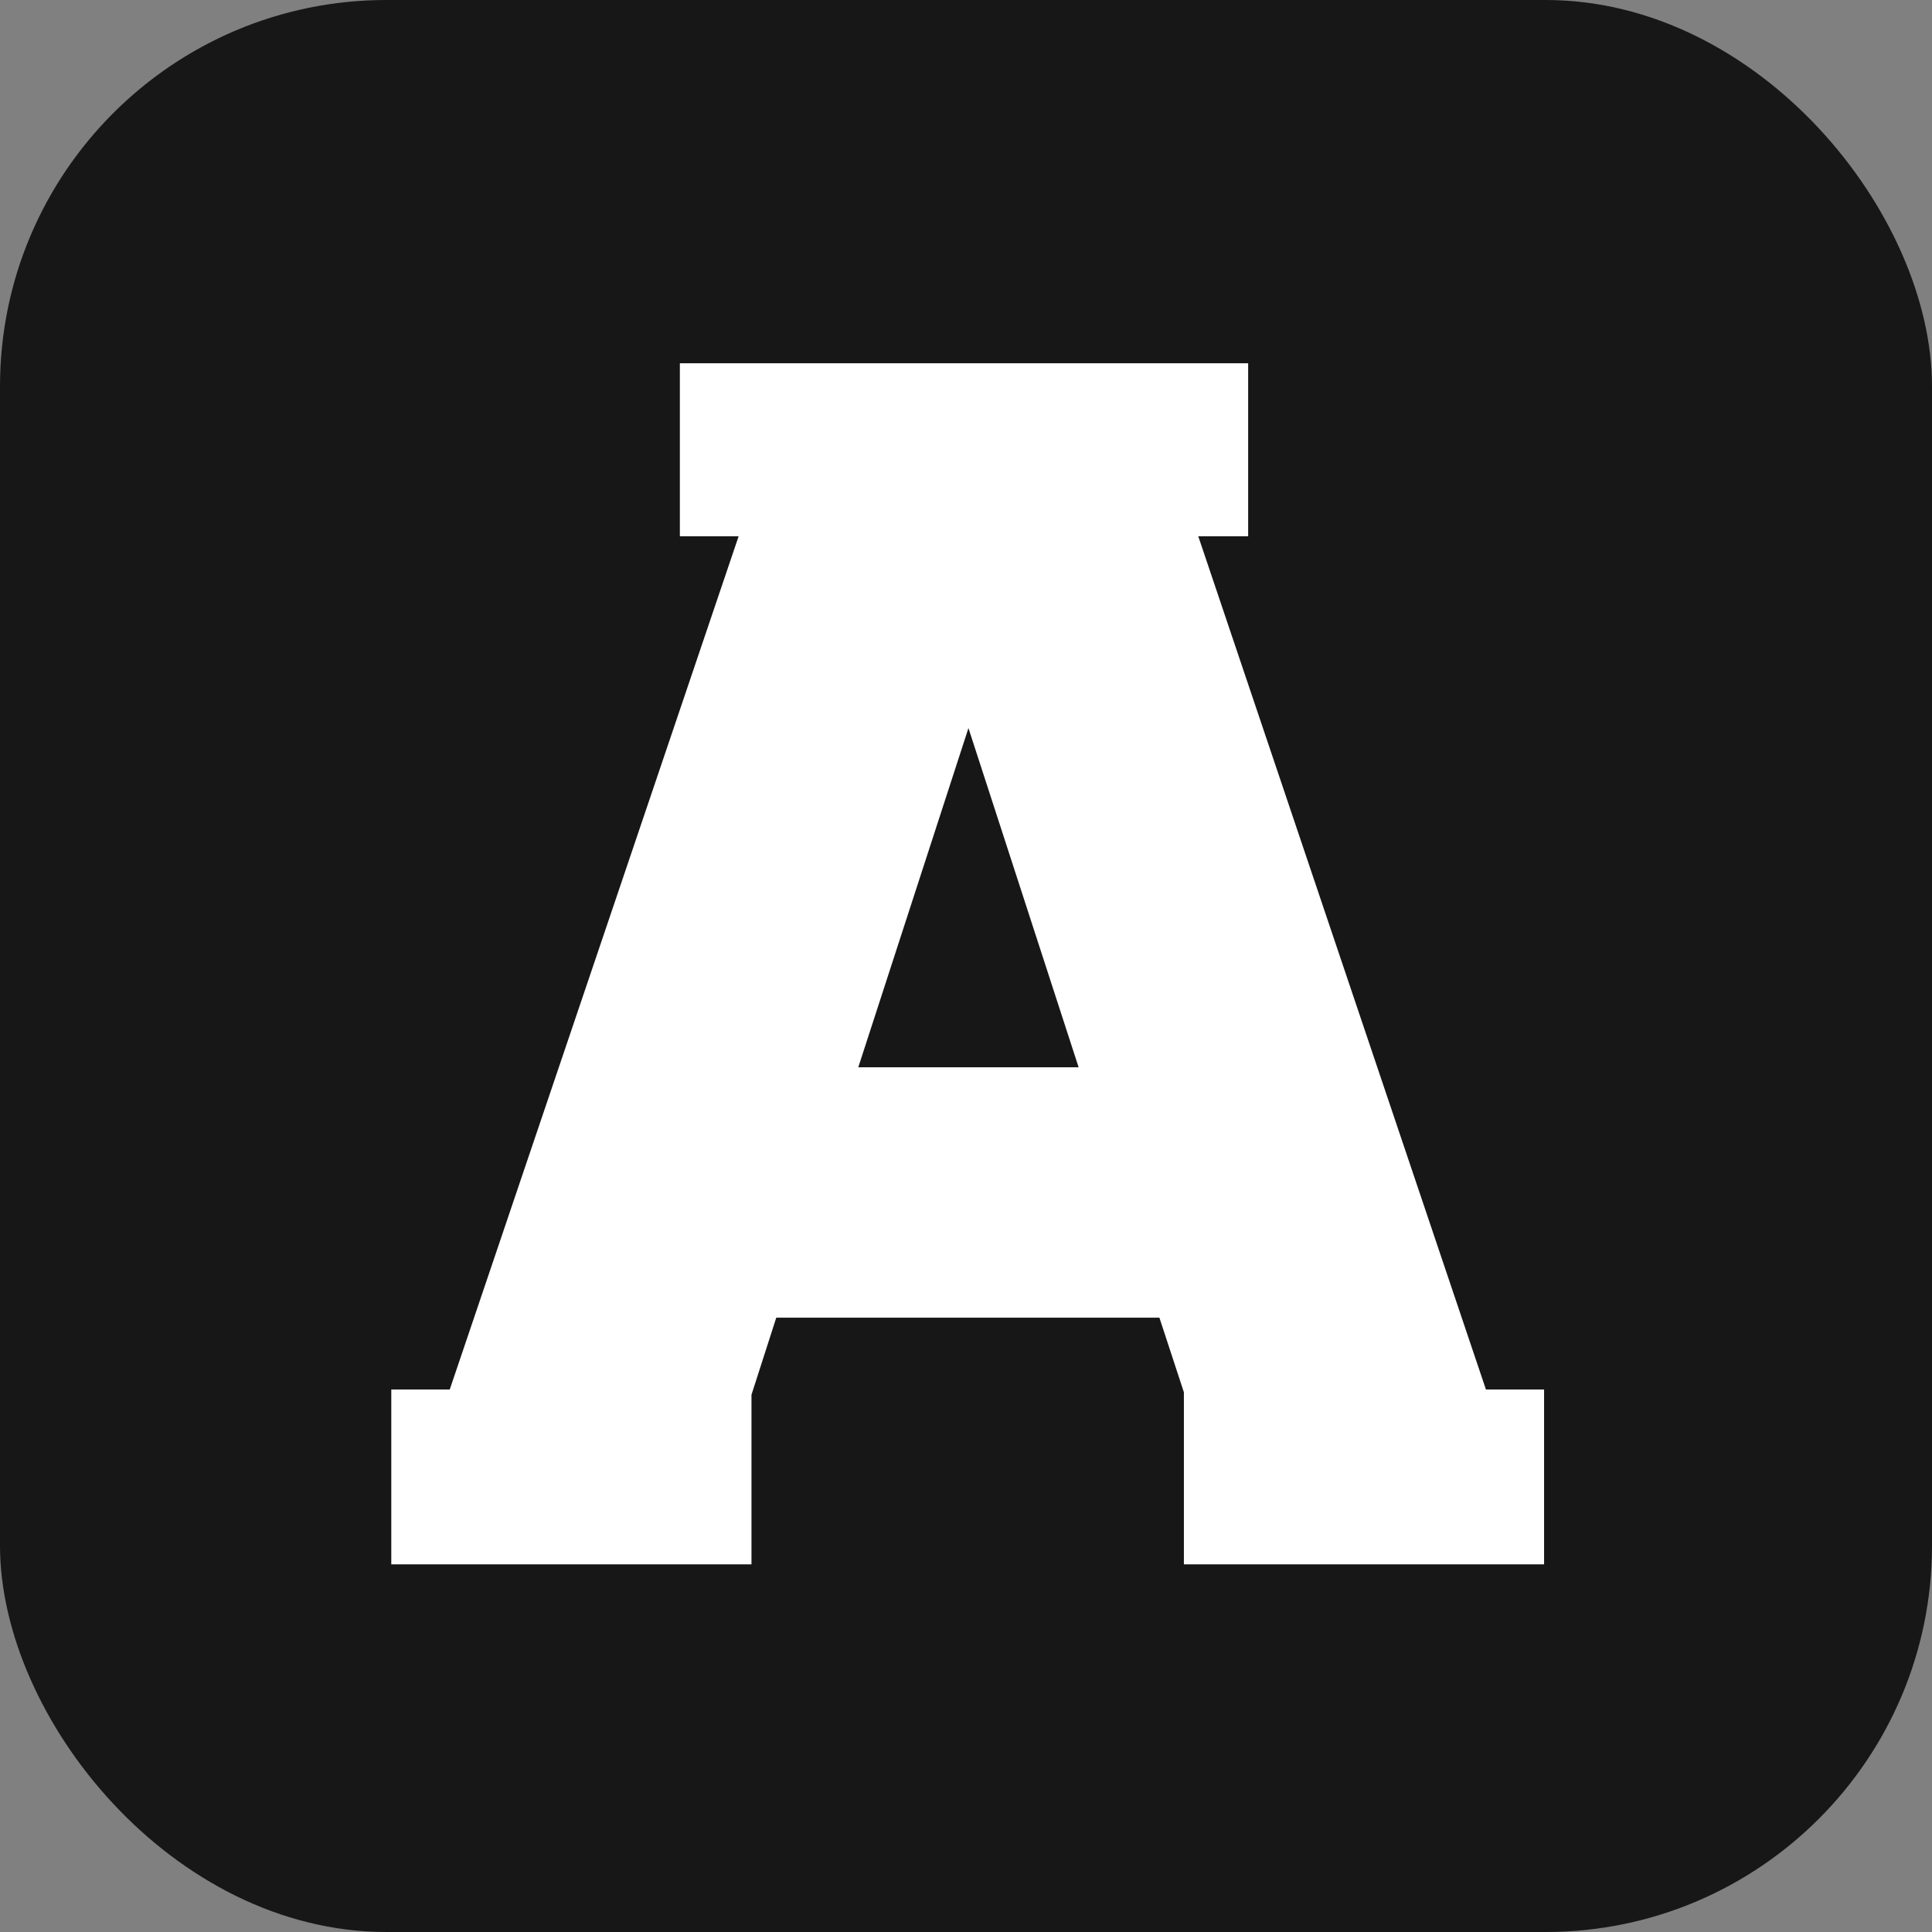 <svg xmlns="http://www.w3.org/2000/svg" version="1.1" xmlns:xlink="http://www.w3.org/1999/xlink" xmlns:svgjs="http://svgjs.com/svgjs" width="1000" height="1000"><rect width="100%" height="100%" fill="#808080" stroke="none"/><rect width="1000" height="1000" rx="200" ry="200" fill="#171717"></rect><g transform="matrix(1.562,0,0,1.562,99.438,100.562)"><svg xmlns="http://www.w3.org/2000/svg" version="1.1" xmlns:xlink="http://www.w3.org/1999/xlink" xmlns:svgjs="http://svgjs.com/svgjs" width="512" height="512"><svg width="512" height="512" viewBox="0 0 512 512" fill="none" xmlns="http://www.w3.org/2000/svg">
<path d="M333.41 113.324H349.939V56H161.627V113.324H181.097L85.369 396.063H66V454H185.356V397.8L193.57 372.254H320.531L328.644 396.982V454H448V396.063H428.733L333.41 113.324ZM220.747 289.282L257.254 176.882L293.76 289.282H220.747Z" fill="white"></path>
</svg></svg></g></svg>